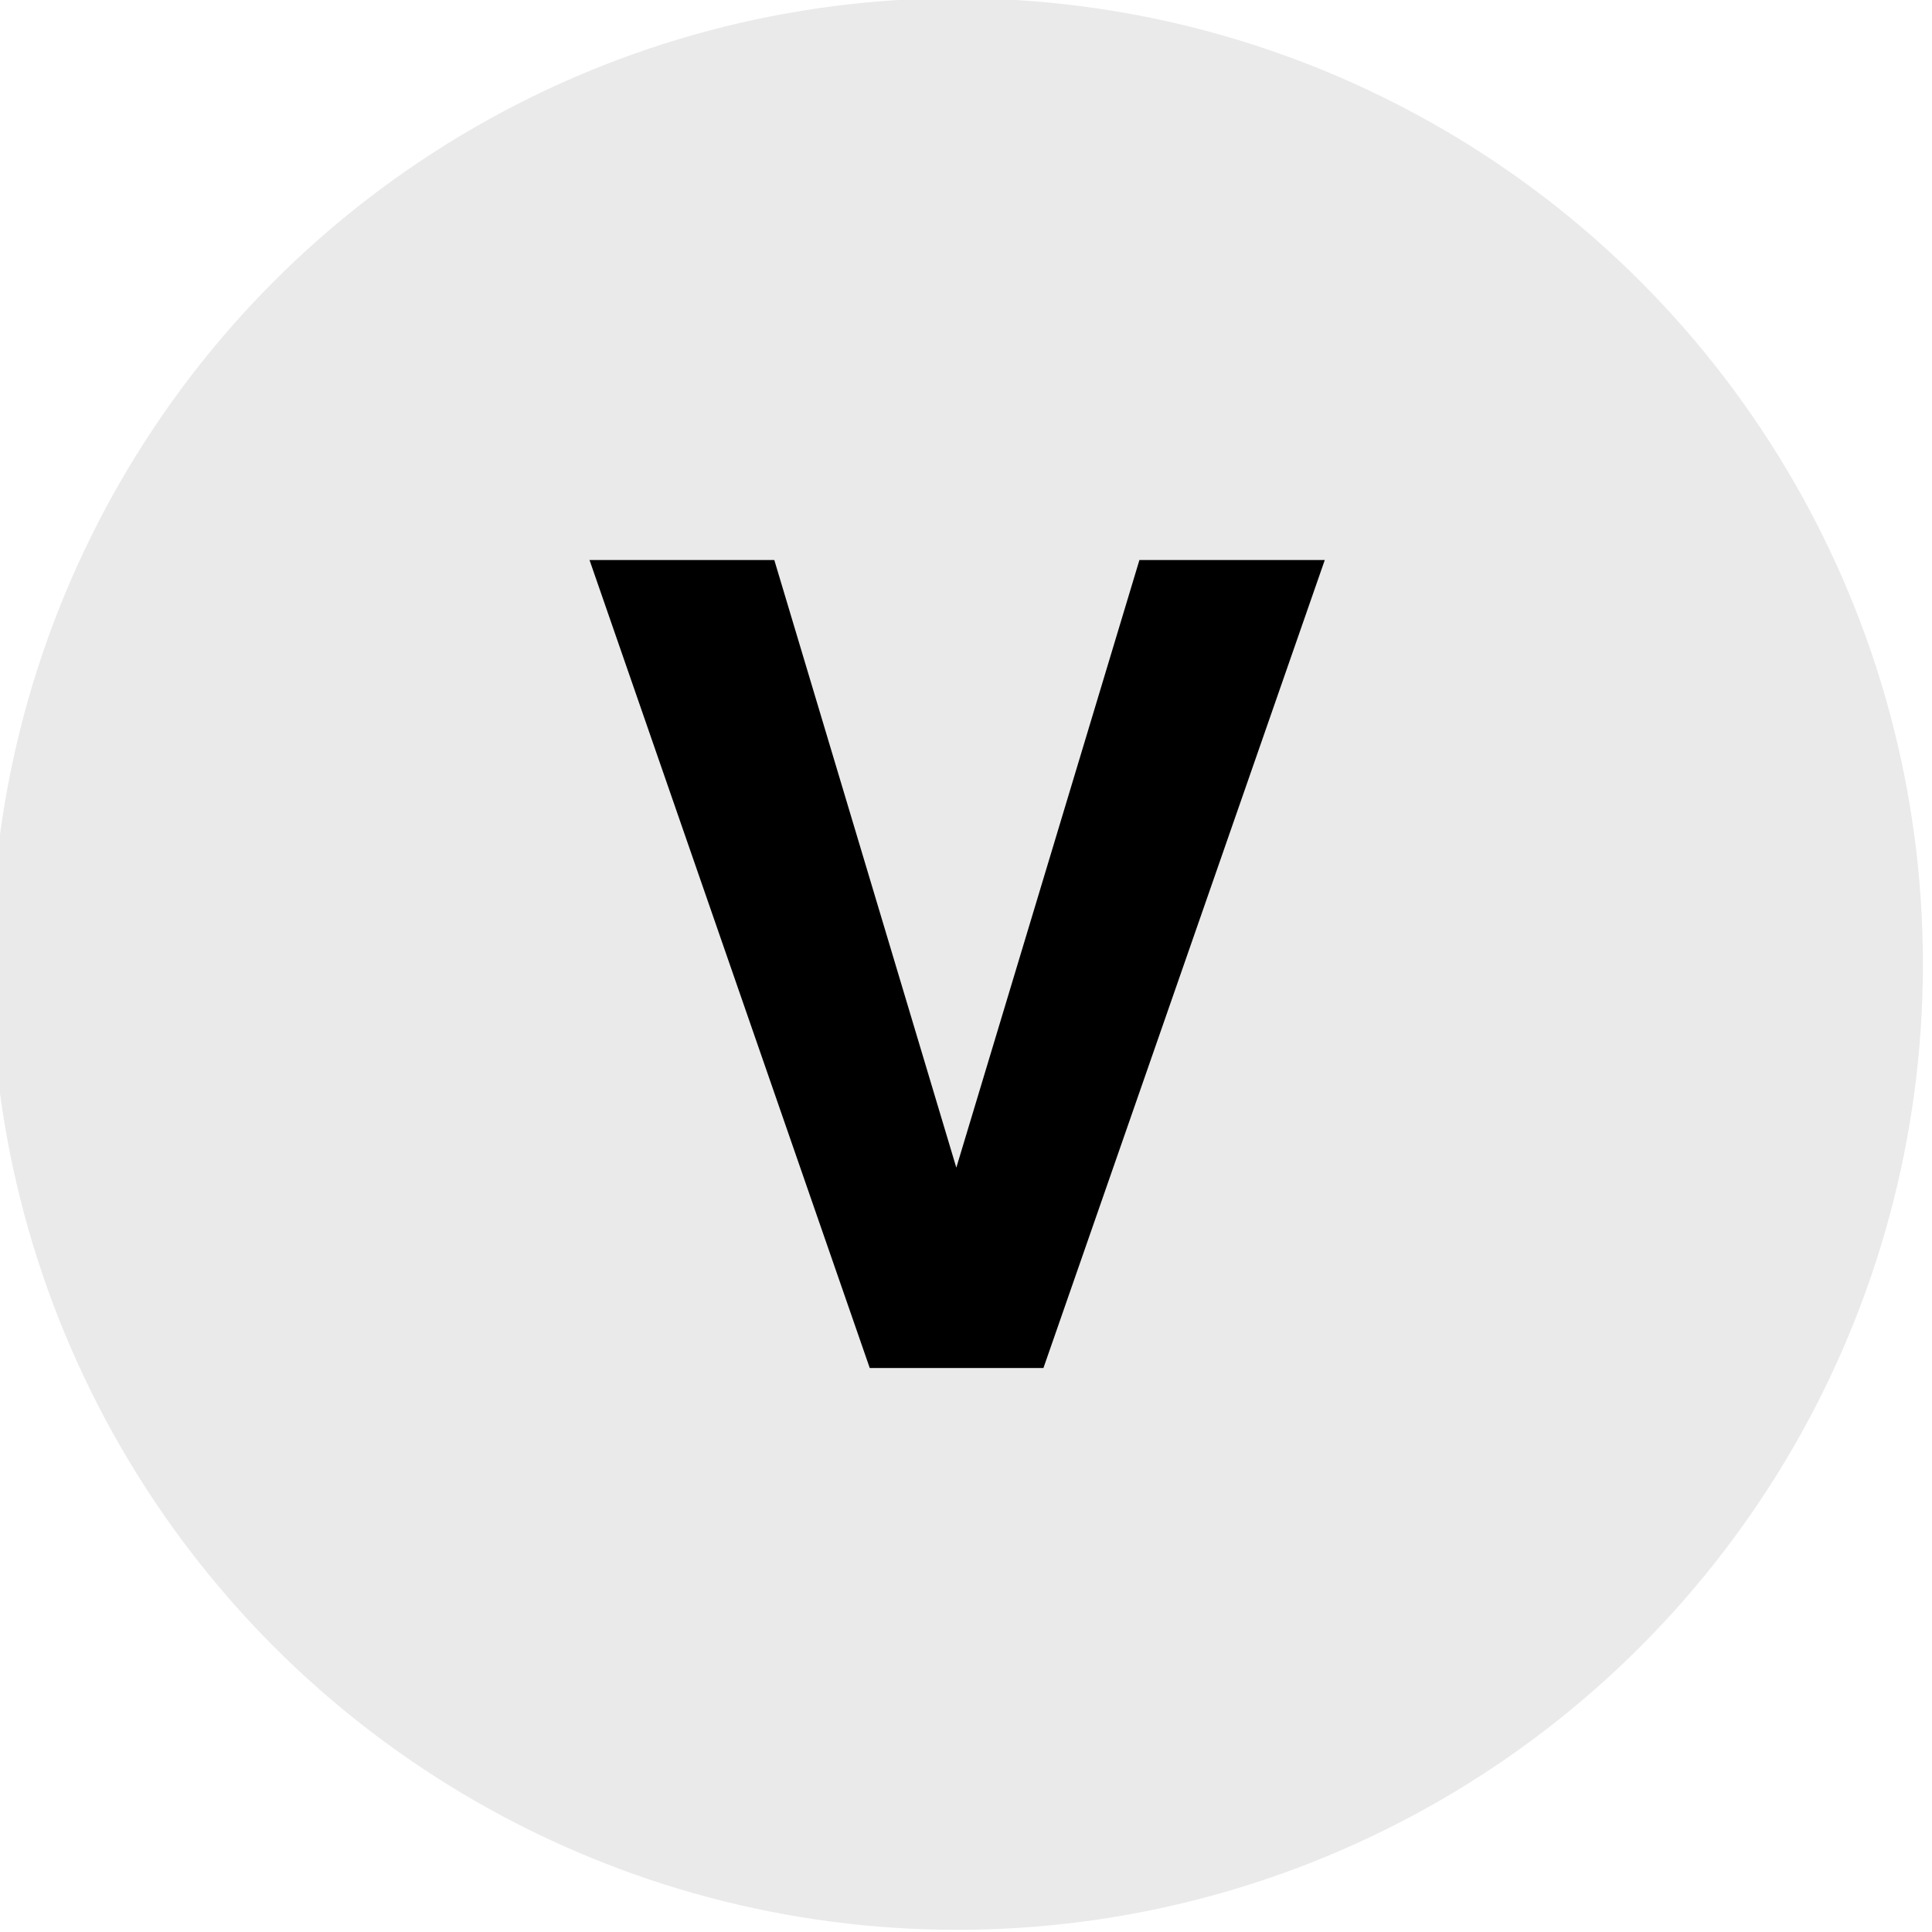 <?xml version="1.0" encoding="UTF-8"?>
<svg id="Layer_1" data-name="Layer 1" xmlns="http://www.w3.org/2000/svg" viewBox="0 0 500 500">
  <defs>
    <style>
      .cls-1 {
        fill: #eaeaea;
      }
    </style>
  </defs>
  <circle class="cls-1" cx="247.7" cy="249.49" r="249.95"/>
  <path d="M247.49,302.2l47.39-157.26h47.97l-72.81,209.1h-44.95l-72.52-209.1h47.82l47.11,157.26Z"/>
</svg>